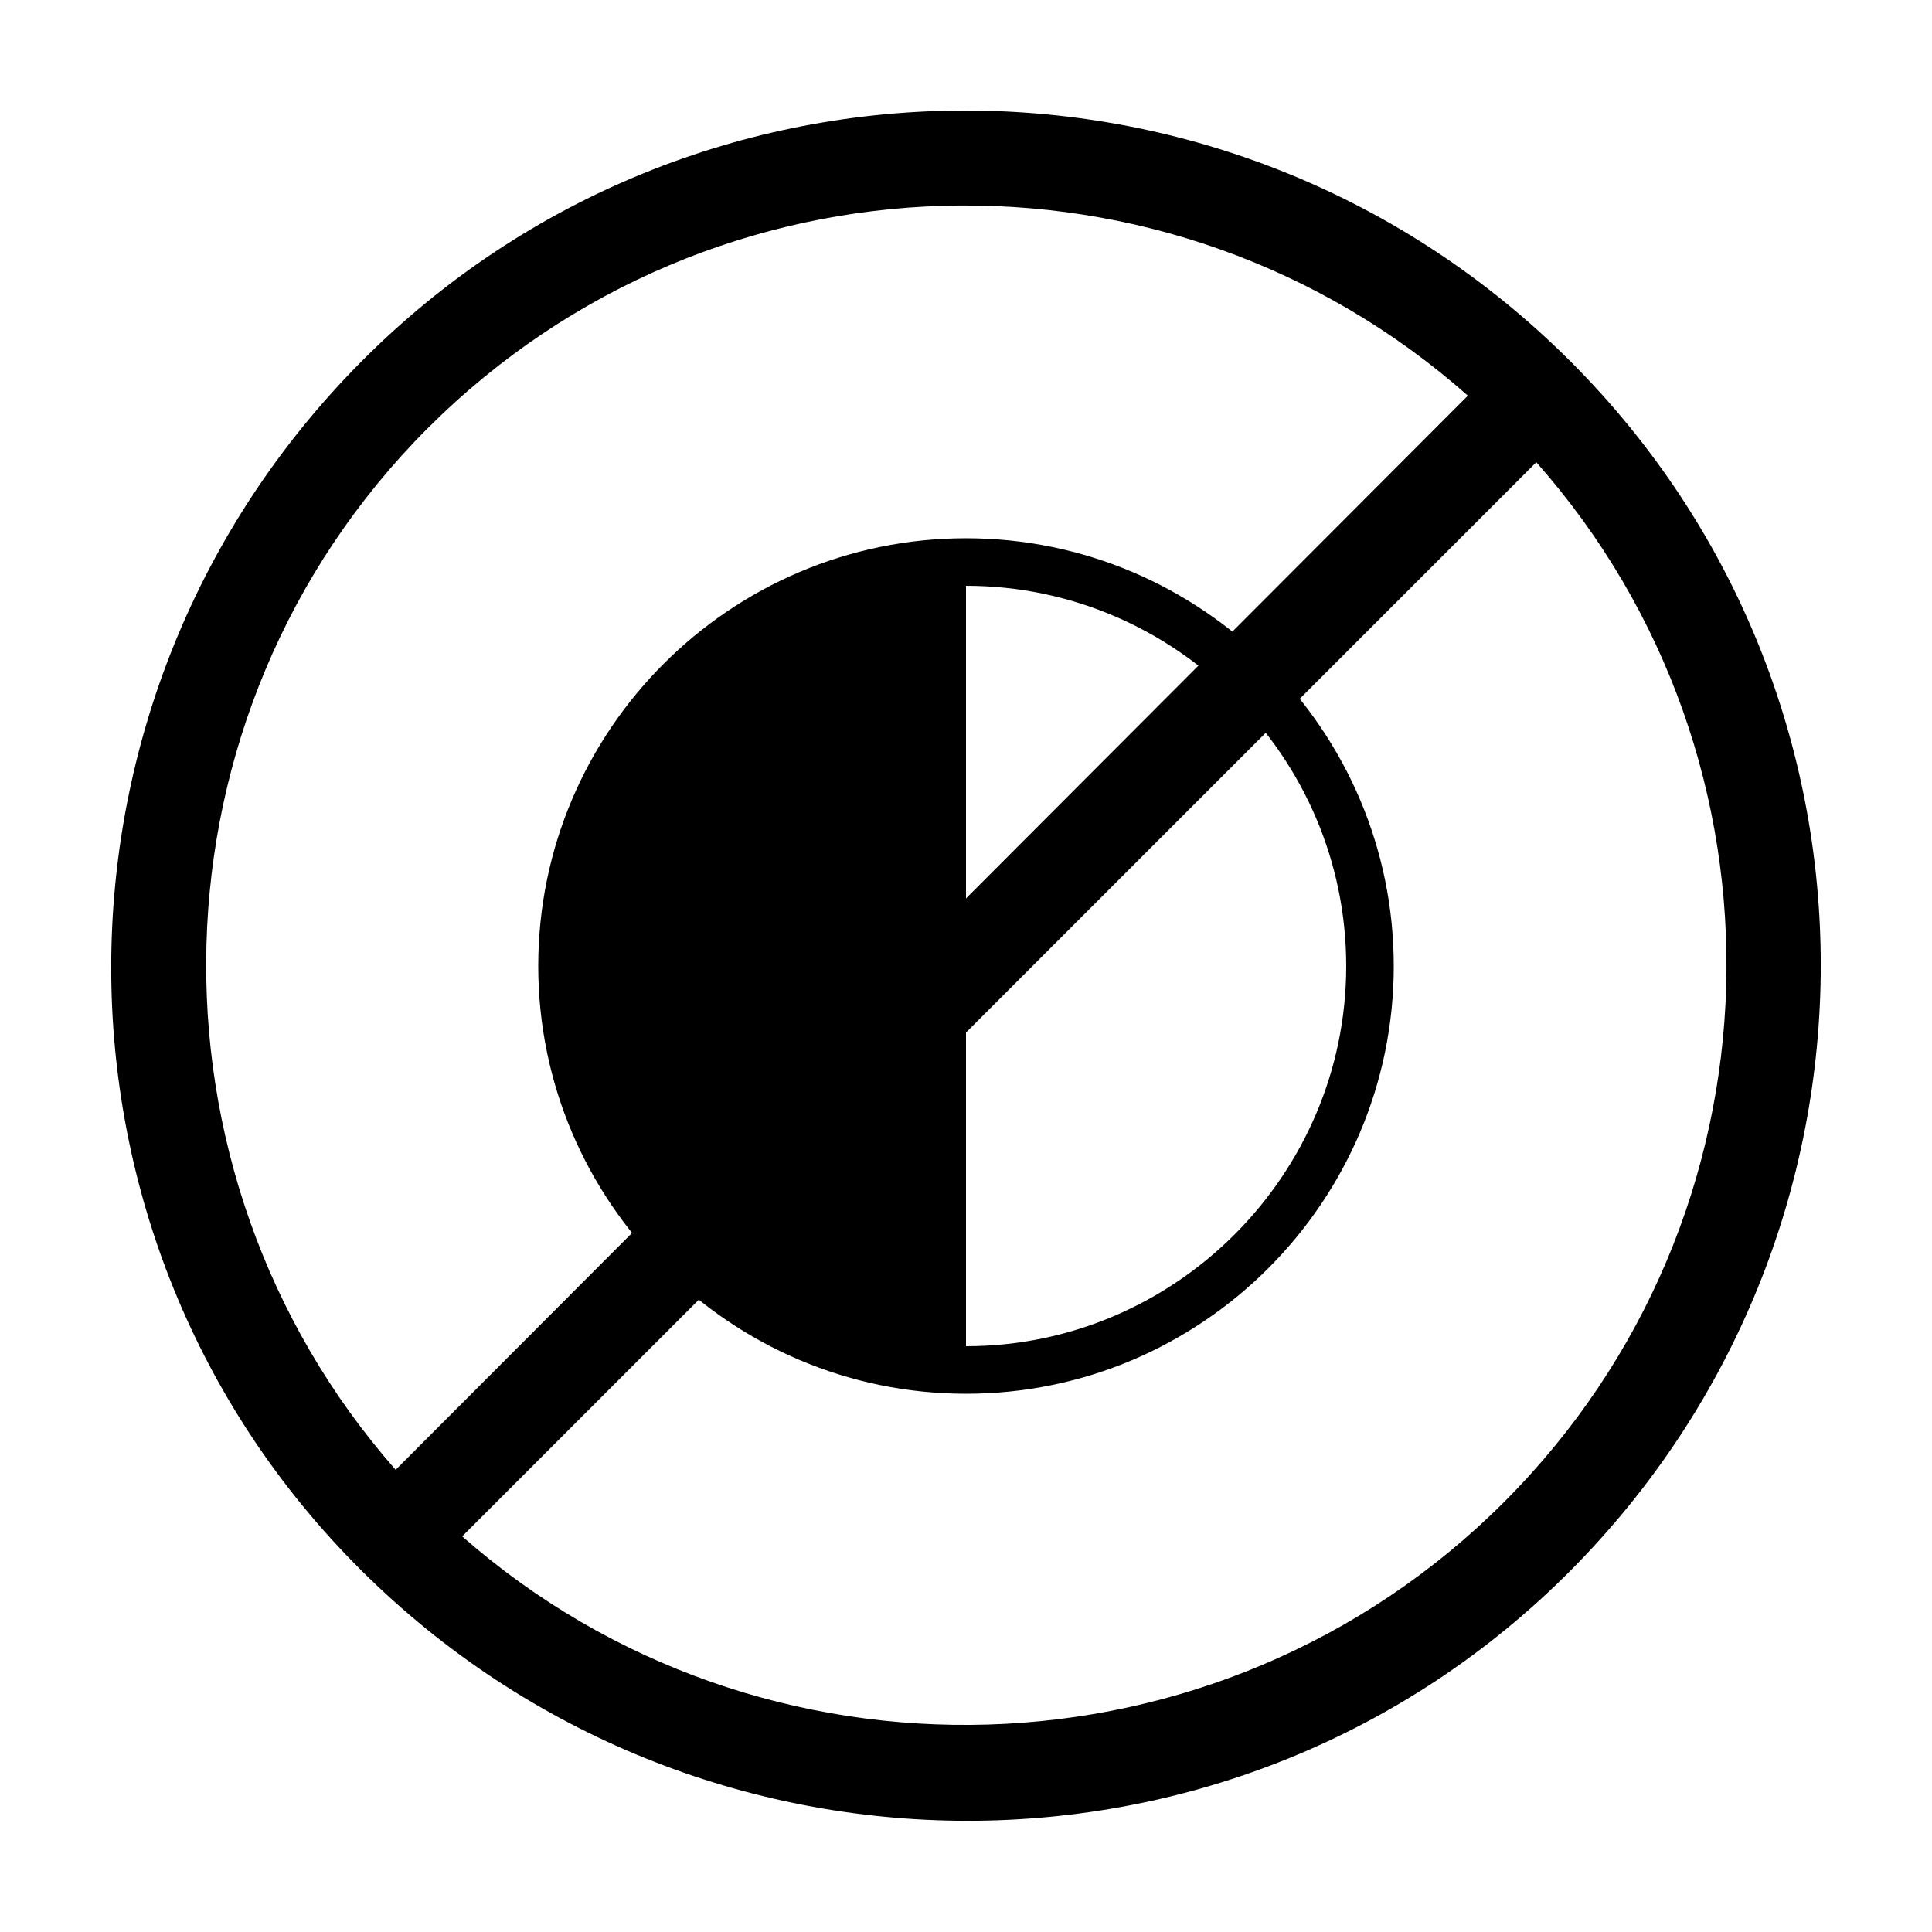 <?xml version="1.0" encoding="UTF-8"?>
<!-- Uploaded to: ICON Repo, www.iconrepo.com, Generator: ICON Repo Mixer Tools -->
<svg fill="#000000" width="800px" height="800px" version="1.1" viewBox="144 144 512 512" xmlns="http://www.w3.org/2000/svg">
 <g>
  <path d="m560.21 239.79c-88.672-88.672-232.26-88.672-320.42 0-88.168 88.672-88.672 232.26 0 320.42 88.672 88.168 232.26 88.672 320.42 0 88.164-88.668 88.668-231.75 0-320.42zm-302.79 17.637c75.57-75.57 196.48-78.594 275.58-8.566l-284.15 284.65c-69.527-79.098-67.008-200.52 8.566-276.09zm9.066 293.72 284.65-284.65c70.031 79.098 67.008 200.01-8.566 275.58-75.57 75.574-196.99 78.598-276.09 9.07z"/>
  <path d="m400 286.64c-62.473 0-113.36 50.883-113.36 113.36s50.883 113.36 113.36 113.36 113.36-50.883 113.36-113.36c0-62.469-50.883-113.36-113.36-113.36zm0 214.12v-201.52c55.418 0 100.76 45.344 100.76 100.76s-45.344 100.76-100.76 100.76z"/>
 </g>
</svg>